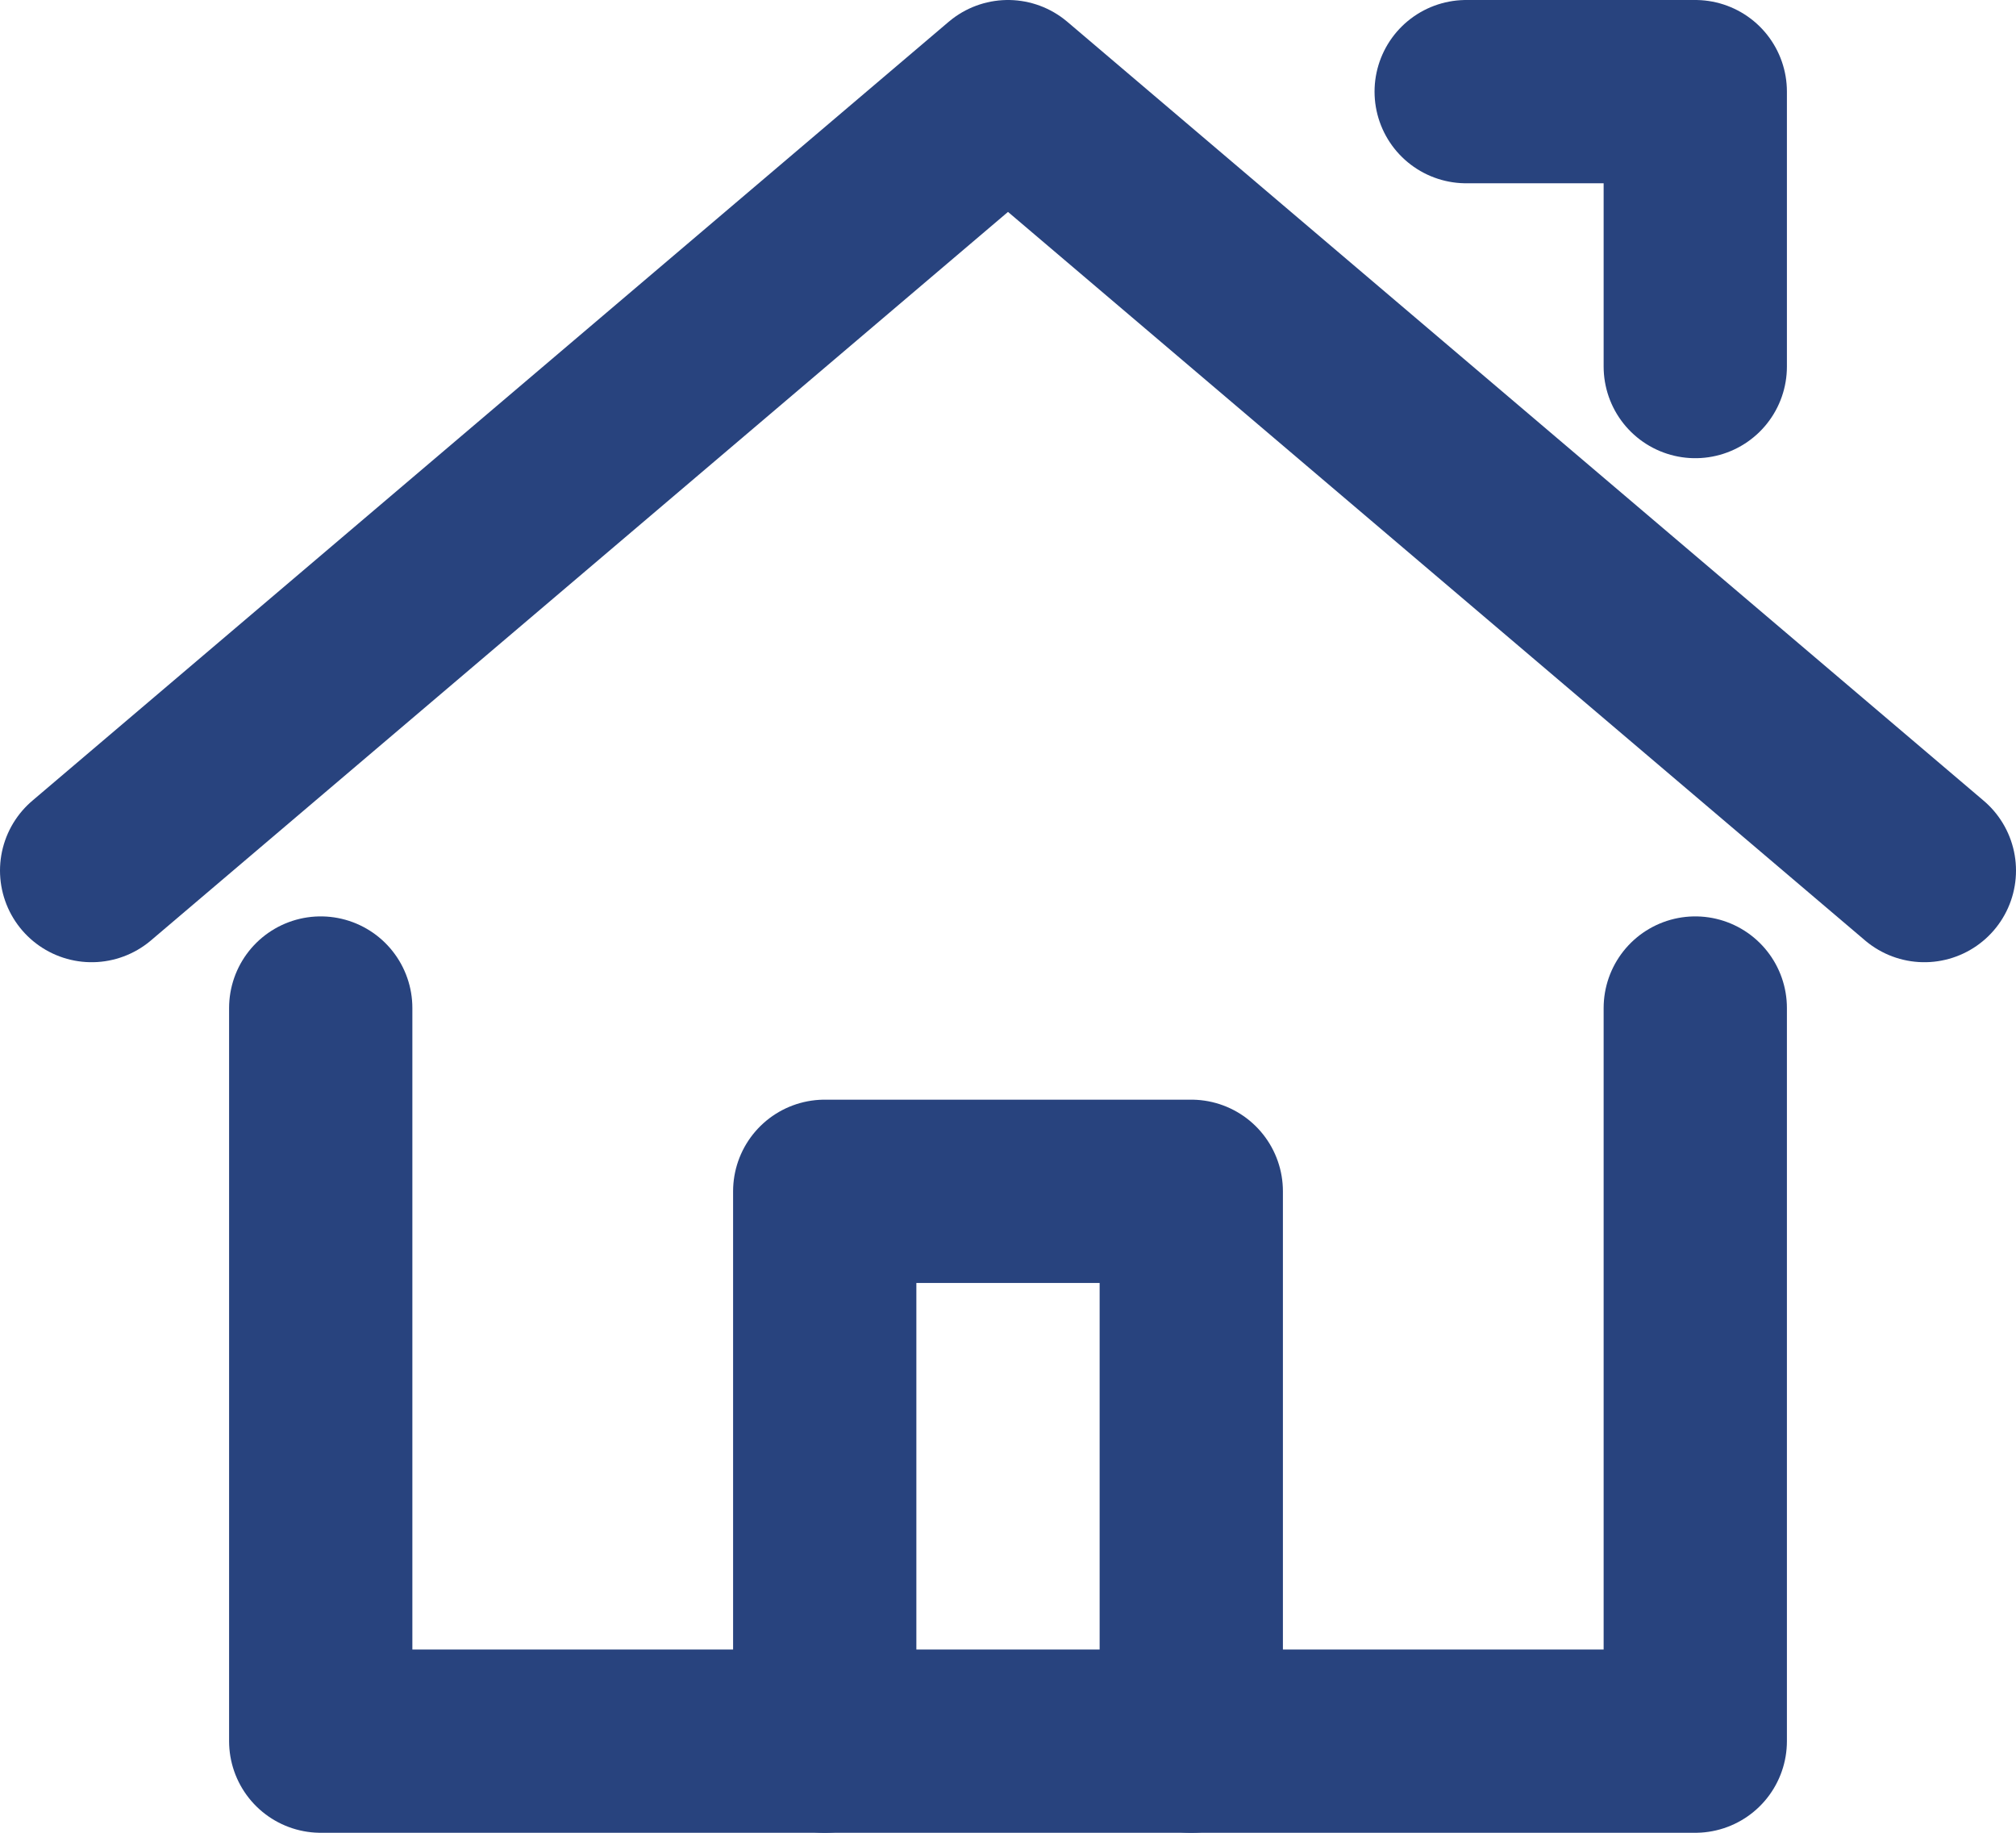 <svg width="22" height="20" viewBox="0 0 22 20" fill="none" xmlns="http://www.w3.org/2000/svg">
<path d="M1 9.5L11 1L21 9.5" stroke="#28437E" stroke-width="2" stroke-linecap="round" stroke-linejoin="round"/>
<path d="M3.5 11V19H18.5V11" stroke="#28437E" stroke-width="2" stroke-linecap="round" stroke-linejoin="round"/>
<path d="M18.5 4V1H16" stroke="#28437E" stroke-width="2" stroke-linecap="round" stroke-linejoin="round"/>
<path d="M9 19V13H13V19" stroke="#28437E" stroke-width="2" stroke-linecap="round" stroke-linejoin="round"/>
</svg>
